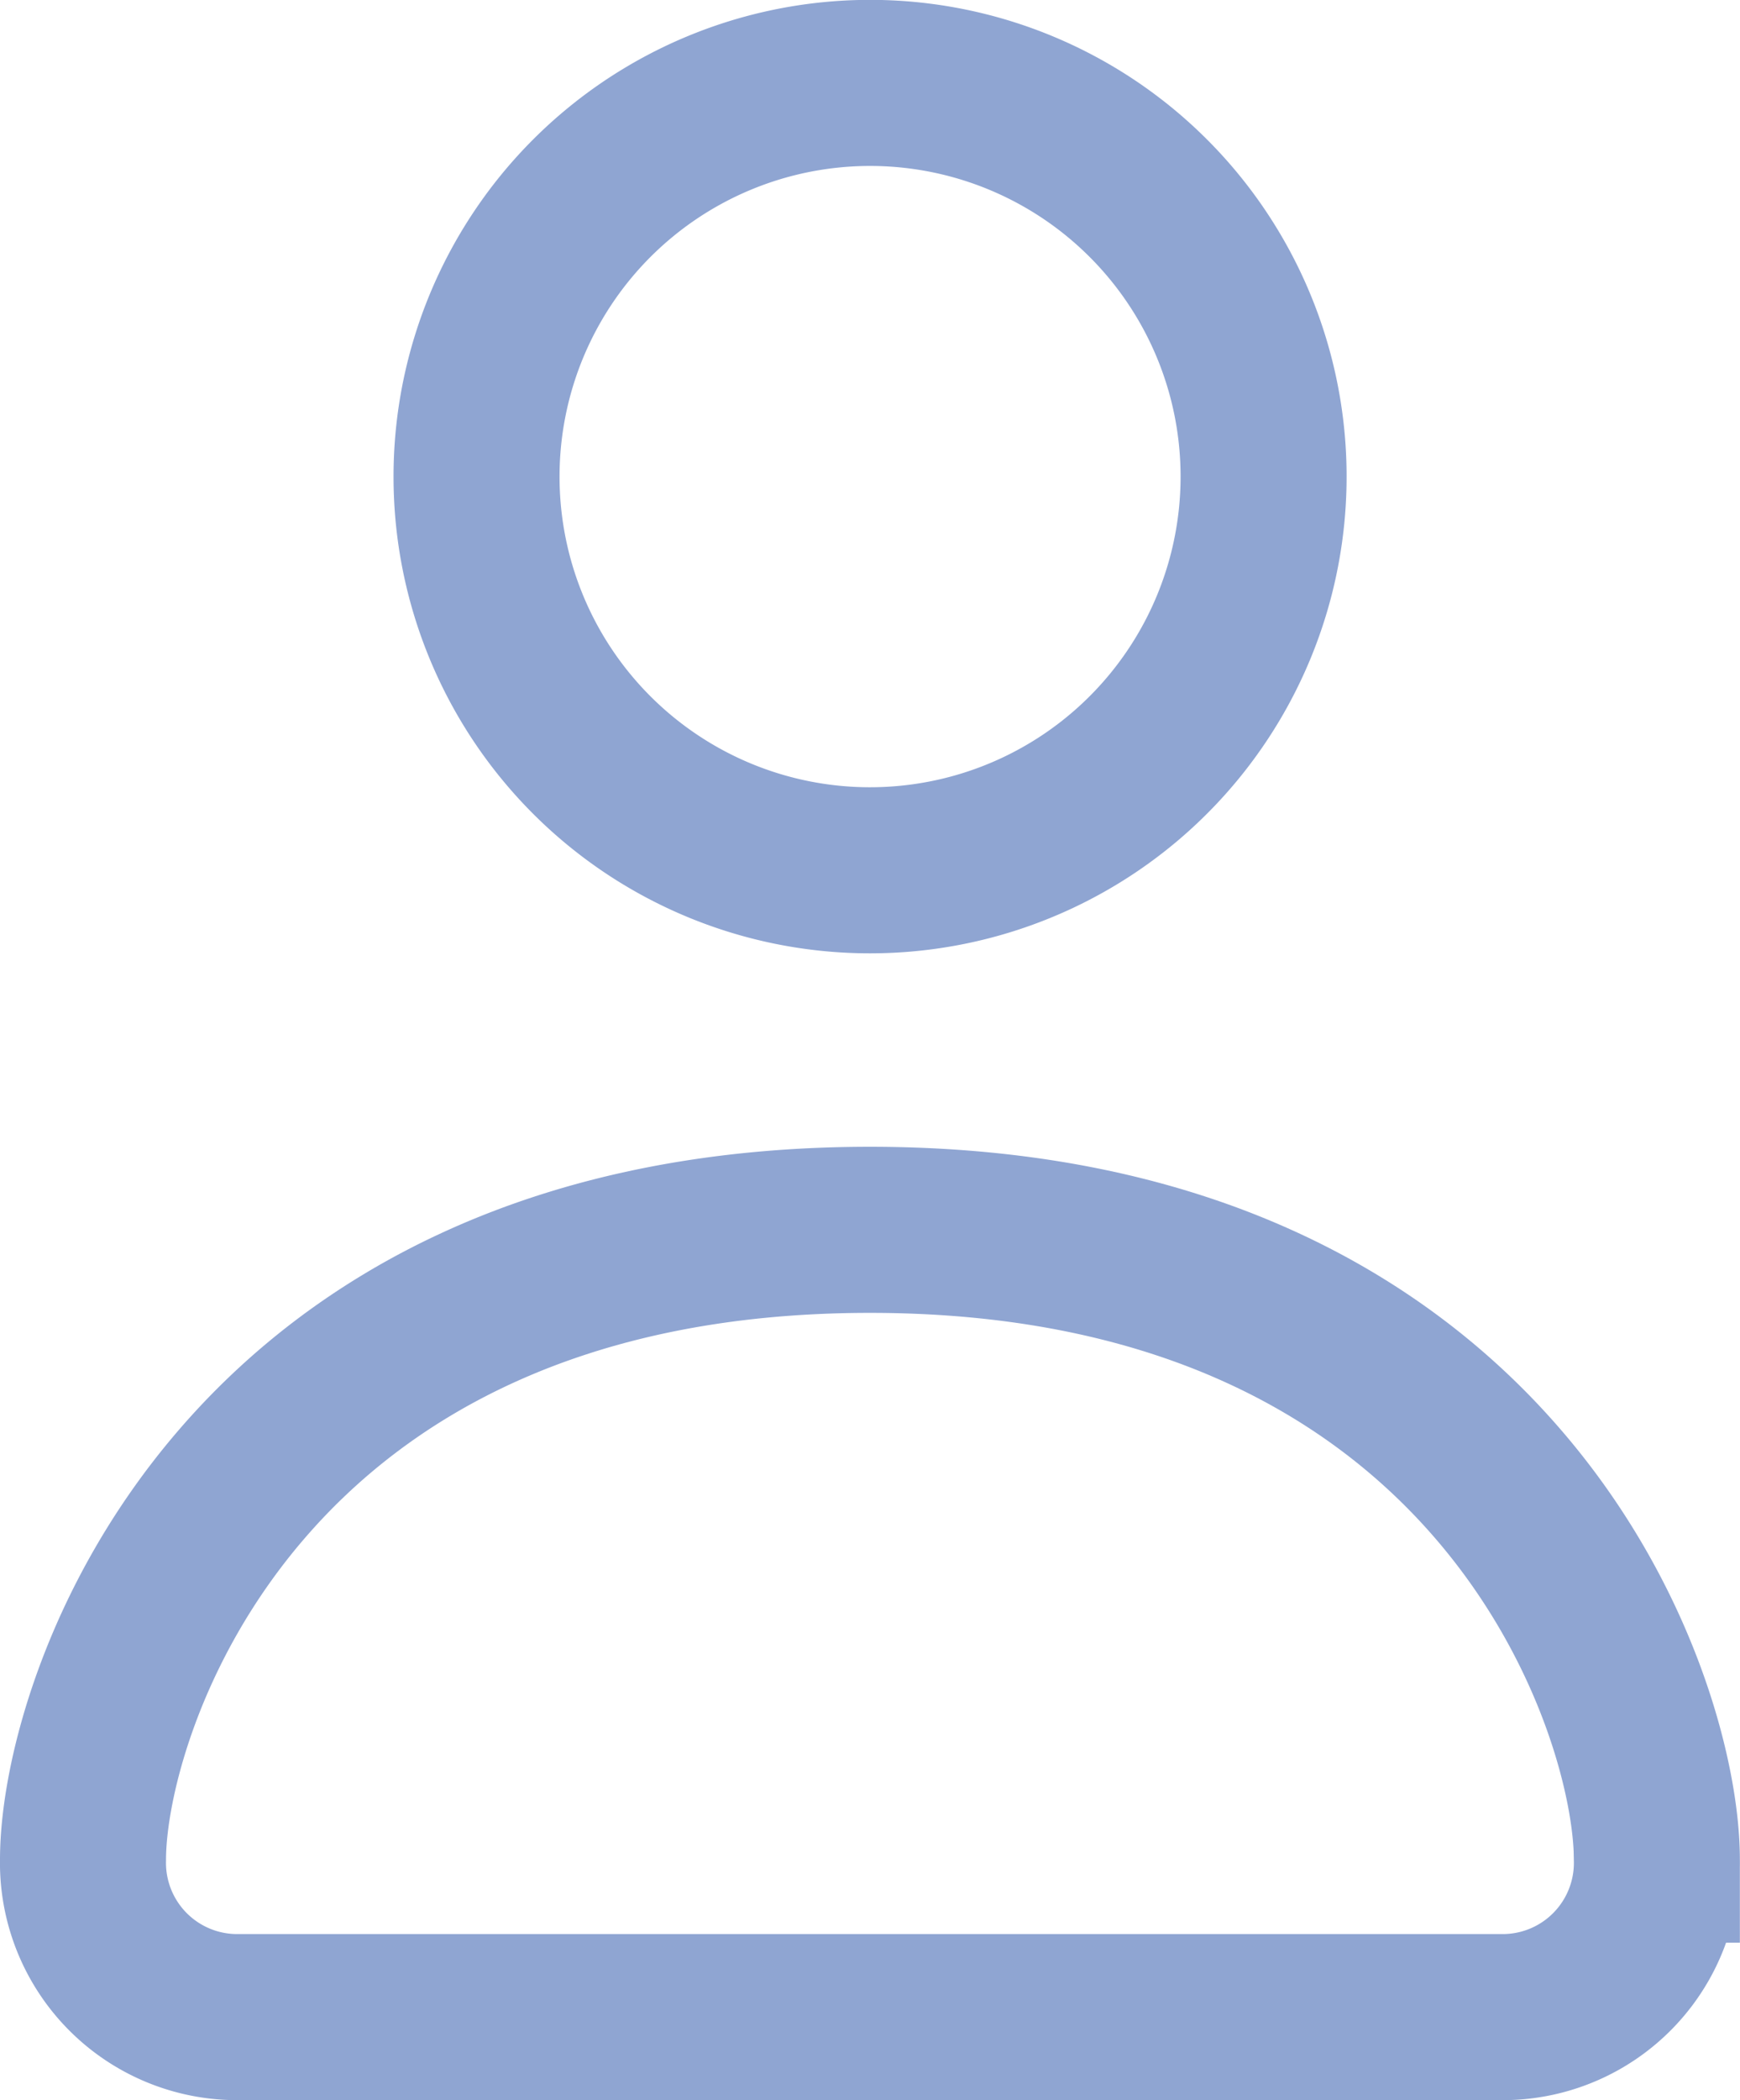 <svg xmlns="http://www.w3.org/2000/svg" viewBox="0 0 13.101 15.806"><path fill="none" stroke="#8fa5d2" stroke-miterlimit="10" stroke-width="1.25" d="M1.81 15.181a1.161 1.161 0 0 1-1.185-1.185c0-1.185 1.185-4.74 5.925-4.74s5.925 3.555 5.925 4.74a1.161 1.161 0 0 1-1.185 1.185ZM6.55 6.55a2.963 2.963 0 1 0-2.962-2.962A2.962 2.962 0 0 0 6.55 6.55Z"/></svg>